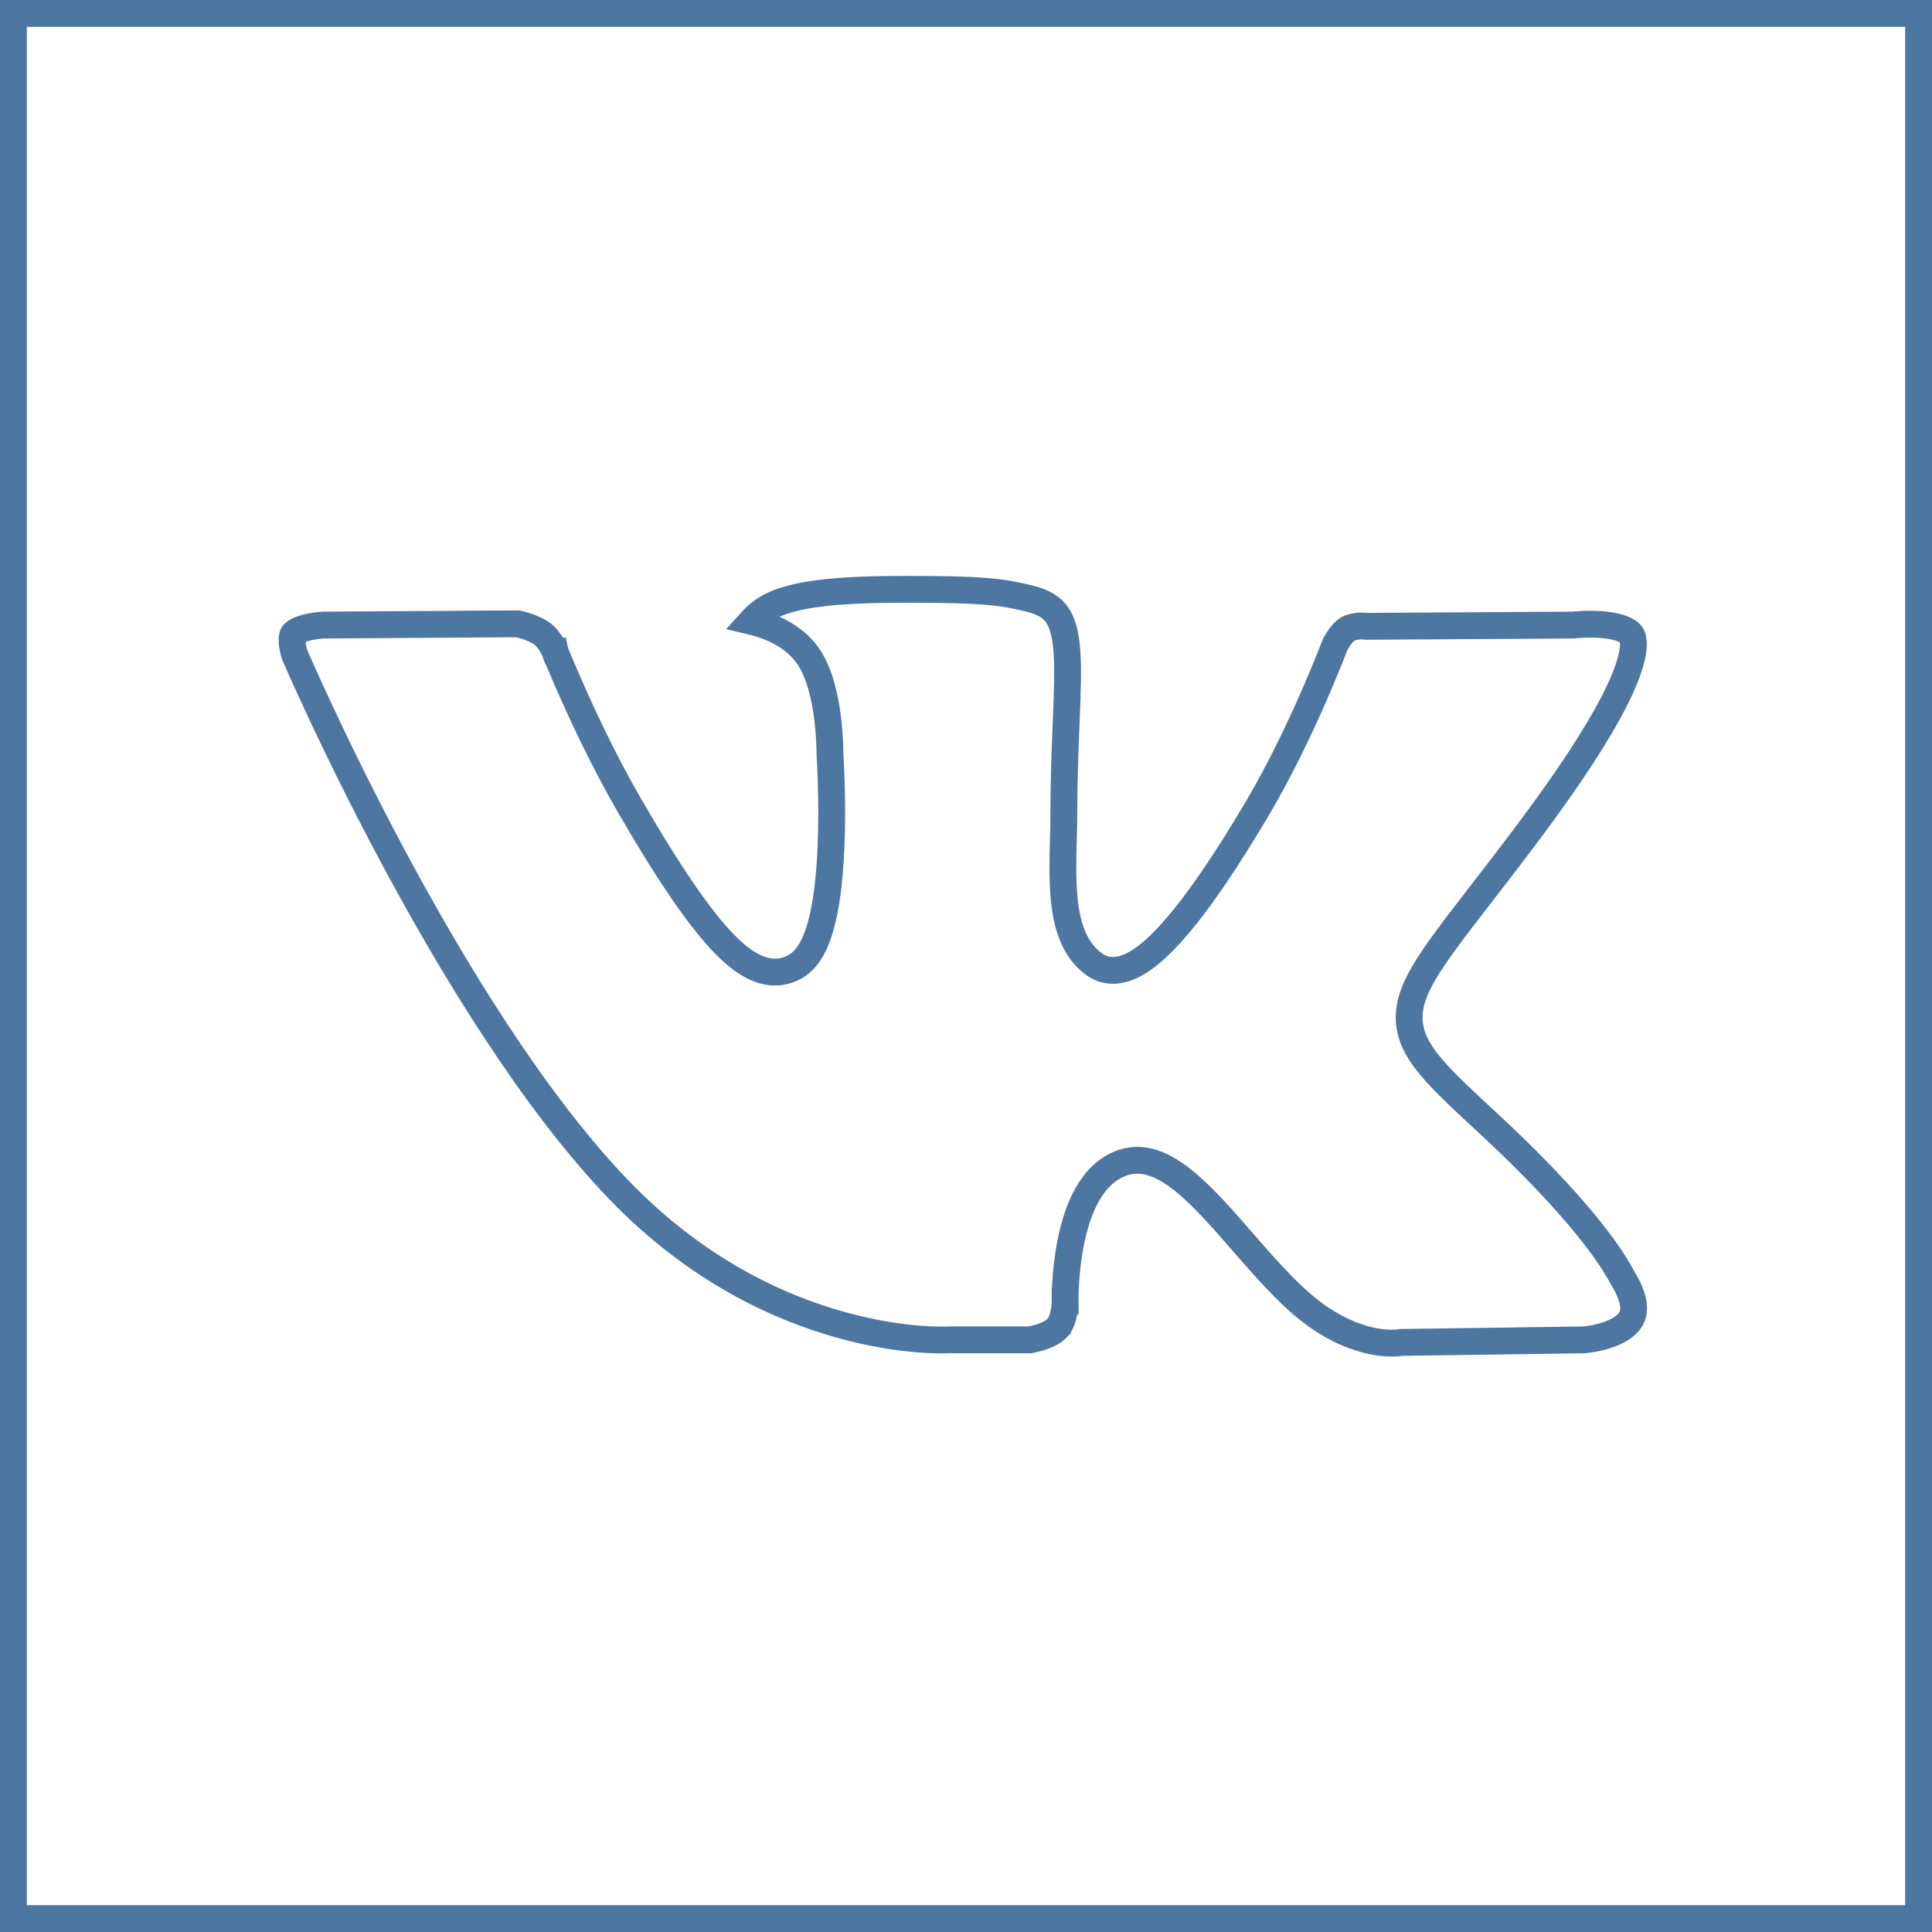<?xml version="1.0" encoding="UTF-8"?> <svg xmlns="http://www.w3.org/2000/svg" width="72" height="72" viewBox="0 0 72 72" fill="none"> <rect x="0.5" y="0.5" width="71" height="71" stroke="#4D76A1"></rect> <path d="M35.335 49.933H35.32L35.306 49.934L35.306 49.934L35.306 49.934L35.305 49.934L35.304 49.934L35.293 49.934C35.283 49.934 35.266 49.935 35.244 49.936C35.199 49.937 35.129 49.938 35.037 49.938C34.853 49.937 34.58 49.929 34.232 49.901C33.536 49.845 32.541 49.708 31.365 49.382C29.015 48.733 25.936 47.333 23.047 44.325C19.868 41.014 16.853 36.047 14.623 31.877C13.512 29.798 12.601 27.928 11.968 26.577C11.652 25.902 11.405 25.358 11.237 24.982C11.153 24.794 11.09 24.649 11.047 24.551L10.998 24.439L10.989 24.416L10.983 24.402C10.977 24.383 10.968 24.355 10.958 24.319C10.937 24.245 10.913 24.147 10.898 24.04C10.863 23.787 10.903 23.659 10.933 23.624L10.933 23.624C11.016 23.526 11.236 23.424 11.551 23.359C11.69 23.33 11.82 23.314 11.916 23.305C11.964 23.3 12.002 23.298 12.027 23.296L12.055 23.295L12.057 23.295L19.287 23.247C19.301 23.25 19.318 23.254 19.337 23.258C19.398 23.272 19.486 23.294 19.587 23.326C19.796 23.392 20.032 23.491 20.215 23.626C20.342 23.719 20.46 23.87 20.552 24.022C20.596 24.094 20.63 24.158 20.652 24.204C20.663 24.227 20.671 24.244 20.676 24.255L20.68 24.266L20.681 24.266L20.681 24.266L20.682 24.271L20.693 24.297C20.702 24.32 20.716 24.355 20.734 24.399C20.77 24.487 20.823 24.616 20.891 24.778C21.027 25.103 21.225 25.564 21.472 26.109C21.965 27.199 22.657 28.633 23.448 30C24.972 32.633 26.114 34.285 27.027 35.209C27.483 35.671 27.917 35.988 28.349 36.134C28.806 36.29 29.234 36.244 29.616 36.036L29.616 36.036C29.929 35.865 30.146 35.572 30.3 35.268C30.457 34.959 30.574 34.59 30.664 34.201C30.843 33.421 30.93 32.482 30.968 31.592C31.006 30.698 30.997 29.833 30.978 29.193C30.968 28.872 30.956 28.607 30.947 28.421C30.942 28.328 30.938 28.255 30.935 28.205L30.931 28.148L30.931 28.146L30.931 28.134C30.931 28.114 30.931 28.086 30.93 28.05C30.93 27.978 30.928 27.875 30.922 27.749C30.912 27.497 30.89 27.149 30.843 26.765C30.751 26.027 30.552 25.043 30.076 24.395C29.697 23.88 29.166 23.566 28.691 23.373C28.447 23.275 28.209 23.204 27.997 23.154C28.187 22.943 28.464 22.716 28.765 22.568L28.765 22.568C29.333 22.29 30.163 22.125 31.232 22.041C32.292 21.957 33.534 21.954 34.903 21.968L34.903 21.968C37.002 21.99 37.577 22.119 38.369 22.31L38.369 22.31C38.915 22.442 39.211 22.649 39.395 22.915C39.592 23.198 39.711 23.615 39.76 24.266C39.807 24.914 39.781 25.722 39.74 26.749C39.737 26.83 39.734 26.913 39.73 26.997C39.691 27.961 39.646 29.089 39.646 30.392C39.646 30.655 39.638 30.949 39.63 31.259C39.611 31.941 39.591 32.7 39.648 33.379C39.73 34.356 39.985 35.424 40.849 35.982L40.849 35.982C41.111 36.151 41.446 36.218 41.837 36.115C42.205 36.018 42.604 35.775 43.053 35.37C43.949 34.561 45.175 32.98 46.889 30.072C47.712 28.674 48.429 27.159 48.939 25.999C49.194 25.418 49.398 24.923 49.539 24.573C49.609 24.398 49.664 24.259 49.701 24.164C49.719 24.116 49.733 24.079 49.743 24.054L49.75 24.036L49.75 24.036C49.756 24.024 49.765 24.006 49.778 23.983C49.803 23.936 49.841 23.871 49.889 23.799C49.992 23.646 50.112 23.512 50.224 23.445C50.337 23.377 50.494 23.343 50.651 23.333C50.725 23.328 50.789 23.33 50.834 23.332C50.856 23.334 50.873 23.335 50.882 23.336L50.89 23.337L50.89 23.337L50.89 23.337L50.891 23.337L50.892 23.337L50.892 23.337L50.892 23.337L50.925 23.342L50.96 23.341L58.628 23.294L58.656 23.293L58.684 23.29L58.684 23.29L58.684 23.29L58.684 23.29L58.684 23.29L58.687 23.29L58.703 23.288C58.717 23.287 58.739 23.285 58.768 23.282C58.825 23.277 58.91 23.271 59.012 23.266C59.22 23.258 59.494 23.256 59.775 23.284C60.06 23.312 60.323 23.367 60.522 23.457C60.719 23.545 60.801 23.641 60.831 23.727C60.882 23.868 60.899 24.121 60.798 24.535C60.699 24.942 60.499 25.455 60.181 26.085C59.544 27.342 58.468 28.996 56.908 31.075L57.308 31.375L56.908 31.075C56.268 31.928 55.687 32.68 55.178 33.338C54.683 33.979 54.256 34.532 53.909 35.004C53.205 35.961 52.718 36.729 52.566 37.445C52.4 38.233 52.647 38.885 53.168 39.56C53.643 40.176 54.397 40.875 55.377 41.784C55.425 41.829 55.474 41.874 55.523 41.919C57.546 43.797 58.757 45.184 59.476 46.121C60.076 46.904 60.33 47.366 60.445 47.576C60.468 47.617 60.485 47.648 60.498 47.67C60.883 48.308 60.915 48.711 60.859 48.952C60.804 49.189 60.637 49.382 60.367 49.543C60.094 49.706 59.762 49.806 59.481 49.865C59.343 49.894 59.225 49.911 59.142 49.921C59.101 49.926 59.069 49.93 59.048 49.931L59.031 49.933L52.236 50.028L52.19 50.028L52.15 50.036C52.15 50.036 52.15 50.036 52.149 50.036C52.148 50.036 52.147 50.037 52.146 50.037C52.141 50.038 52.131 50.039 52.115 50.041C52.085 50.045 52.034 50.05 51.965 50.053C51.826 50.058 51.615 50.054 51.346 50.013C50.81 49.931 50.034 49.699 49.136 49.082L49.136 49.082C48.546 48.678 47.949 48.099 47.343 47.443C46.987 47.058 46.648 46.67 46.31 46.282C46.062 45.998 45.815 45.714 45.561 45.431C44.983 44.789 44.395 44.184 43.816 43.779C43.245 43.379 42.574 43.097 41.881 43.317L41.881 43.317C41.241 43.52 40.804 44.006 40.507 44.537C40.211 45.068 40.027 45.692 39.911 46.266C39.793 46.845 39.739 47.399 39.714 47.807C39.702 48.011 39.697 48.181 39.694 48.3C39.693 48.359 39.693 48.407 39.693 48.439L39.693 48.478L39.693 48.488L39.693 48.491L39.693 48.492L39.693 48.492V48.492L39.693 48.493C39.693 48.493 39.693 48.493 40.193 48.486L39.693 48.493L39.693 48.493L39.693 48.493L39.693 48.495L39.693 48.515C39.693 48.533 39.692 48.562 39.689 48.599C39.685 48.673 39.675 48.777 39.654 48.891C39.609 49.137 39.527 49.357 39.408 49.484L39.408 49.485C39.262 49.642 39.016 49.761 38.756 49.841C38.634 49.878 38.523 49.903 38.443 49.917C38.404 49.925 38.373 49.929 38.353 49.932L38.351 49.933H35.335ZM10.991 24.424L10.991 24.424L10.991 24.424L10.991 24.424L10.991 24.424Z" stroke="#4D76A1"></path> </svg> 